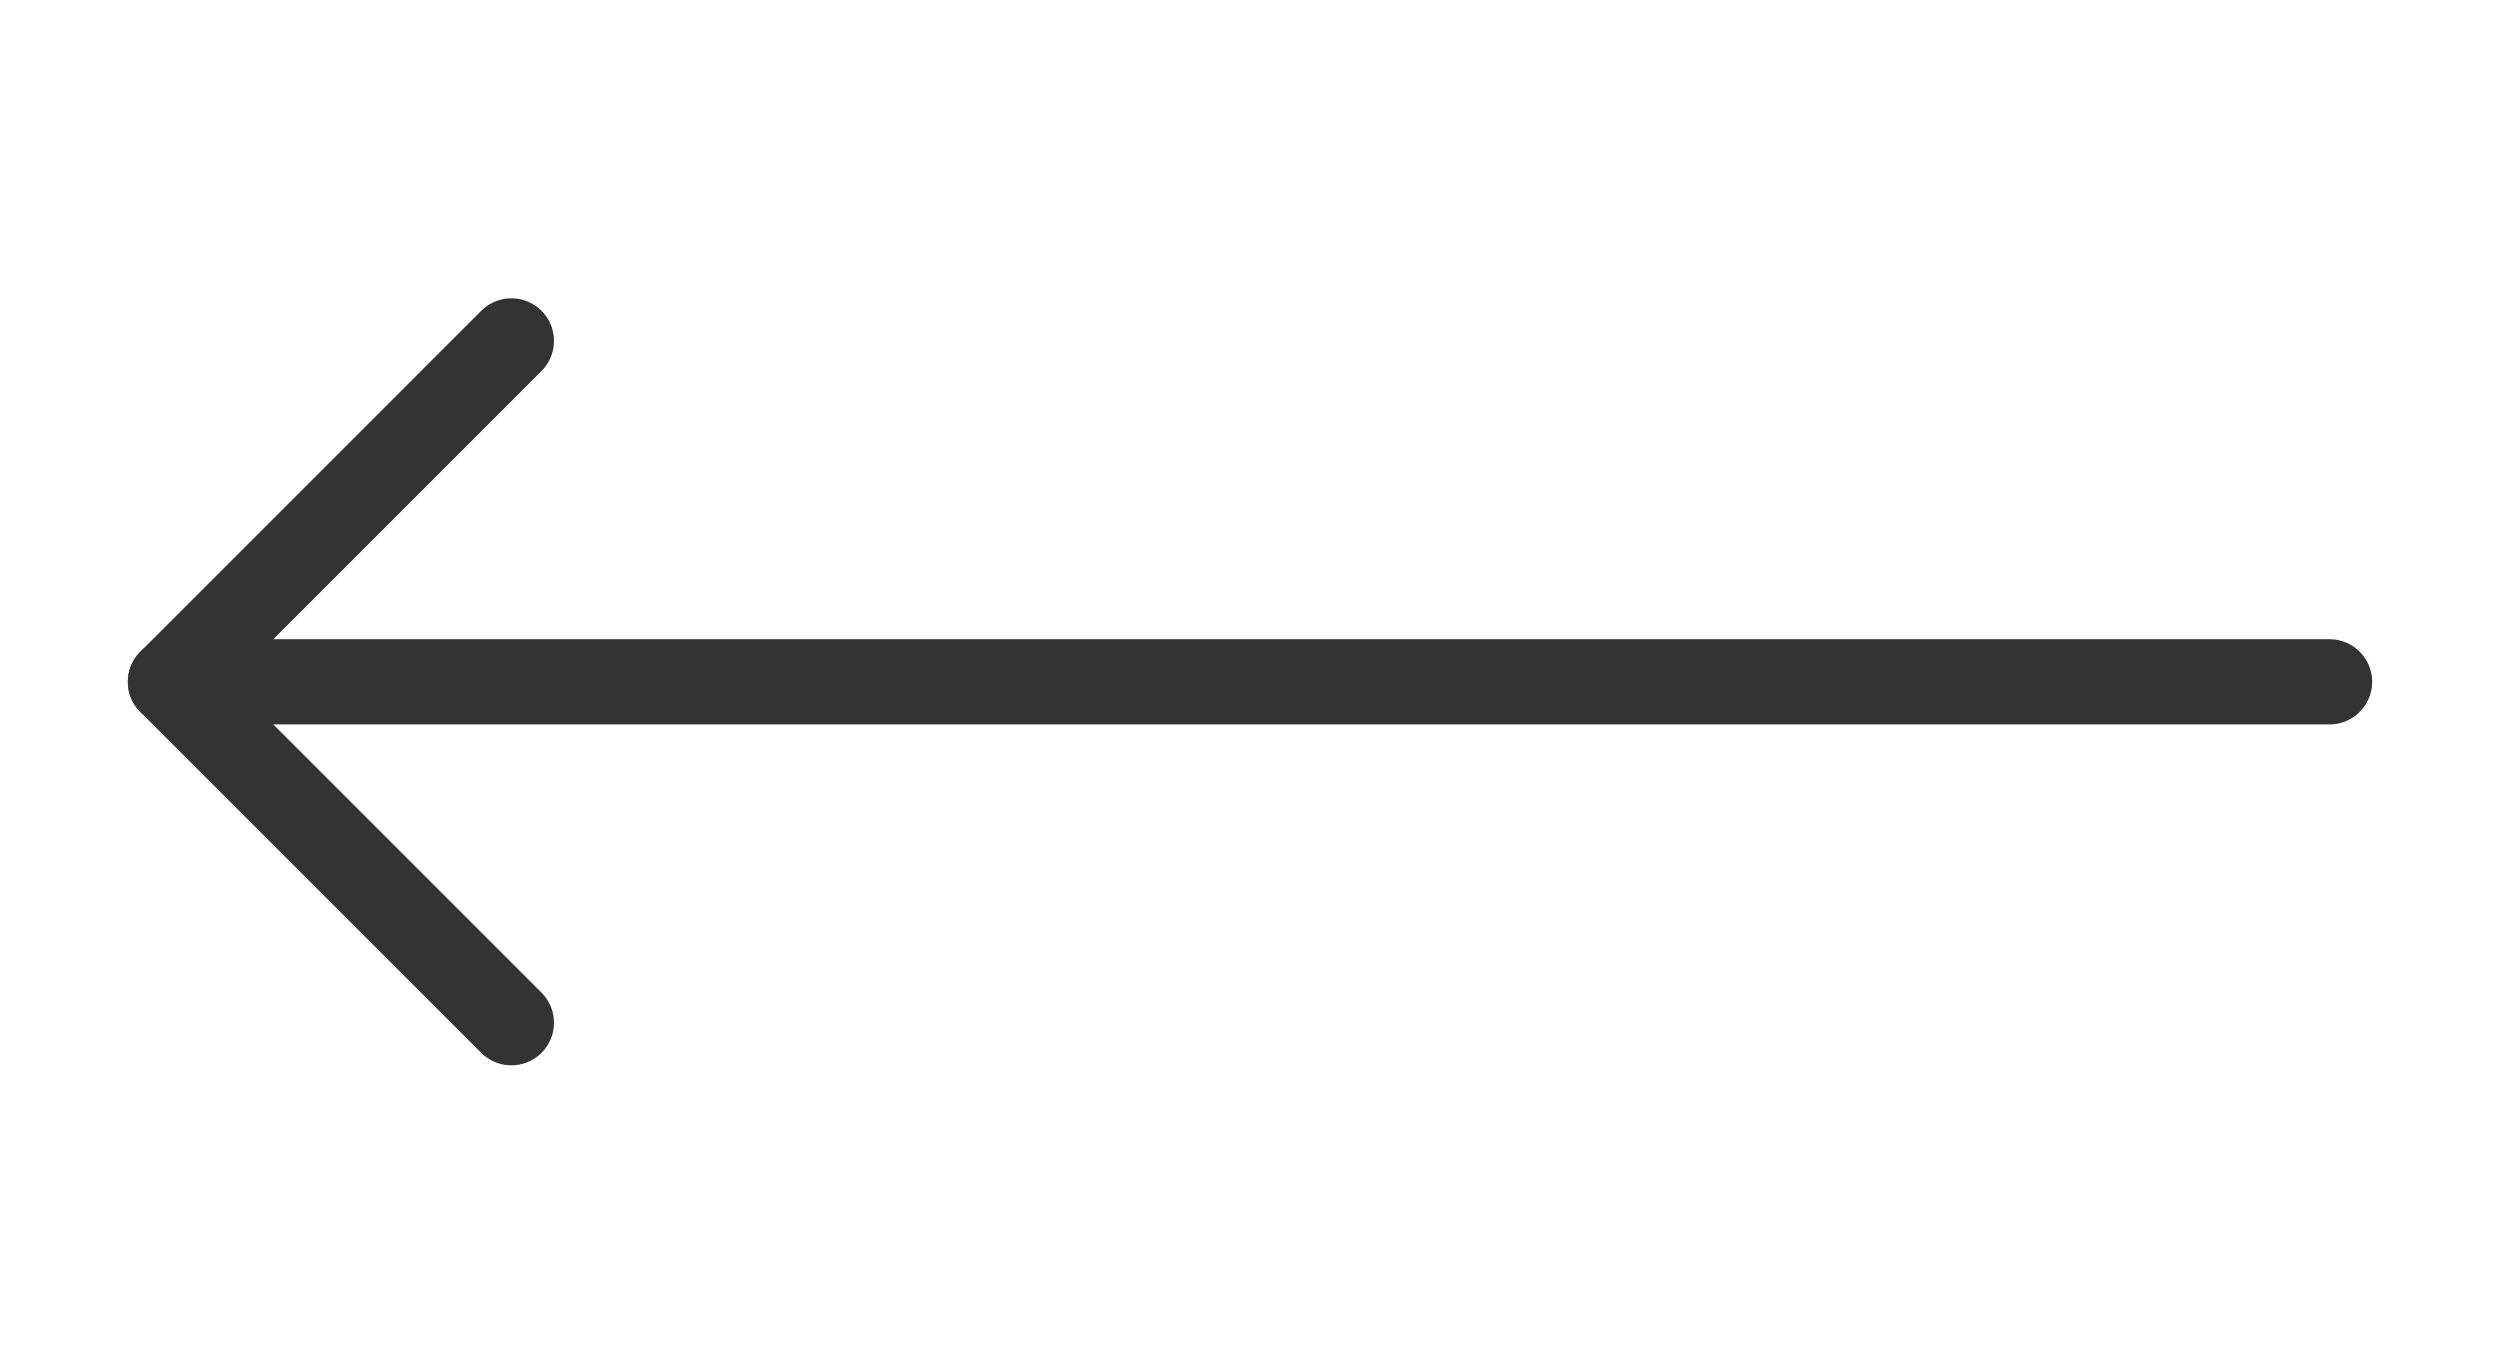 <svg width="44" height="24" viewBox="0 0 44 24" fill="none" xmlns="http://www.w3.org/2000/svg">
<g id="Frame">
<path id="Vector" d="M3 12H41" stroke="#333333" stroke-width="1.5" stroke-linecap="round" stroke-linejoin="round"/>
<path id="Vector_2" d="M9 6L3 12L9 18" stroke="#333333" stroke-width="1.5" stroke-linecap="round" stroke-linejoin="round"/>
</g>
</svg>
